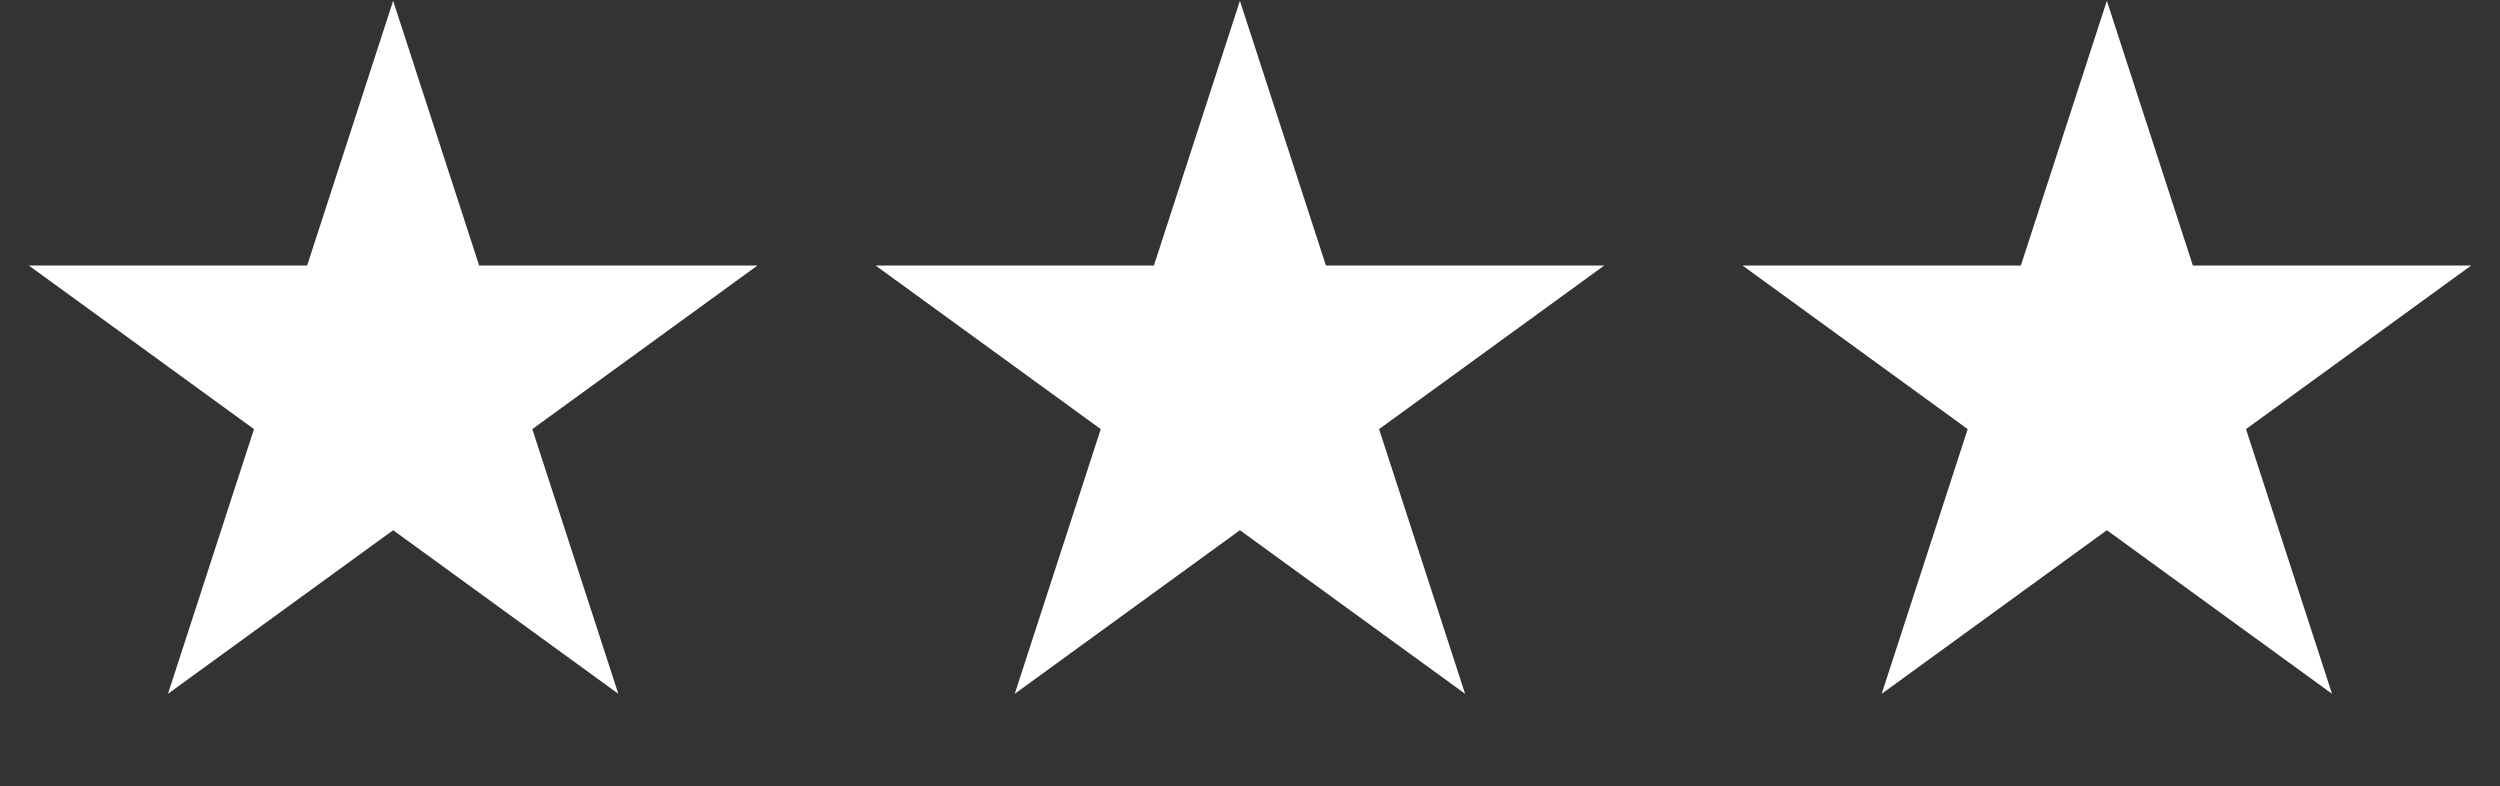 <?xml version="1.0" encoding="UTF-8"?> <svg xmlns="http://www.w3.org/2000/svg" width="124" height="39" viewBox="0 0 124 39" fill="none"><rect x="0" y="0" width="124" height="39" fill="#333333" stroke="none"/><path d="M61.5 0.041L65.766 13.17H79.57L68.402 21.284L72.668 34.412L61.5 26.298L50.332 34.412L54.598 21.284L43.43 13.17H57.234L61.5 0.041Z" fill="white"></path><path d="M19.5 0.041L23.766 13.17H37.57L26.402 21.284L30.668 34.412L19.5 26.298L8.332 34.412L12.598 21.284L1.43 13.17H15.234L19.5 0.041Z" fill="white"></path><path d="M104.5 0.041L108.766 13.17H122.57L111.402 21.284L115.668 34.412L104.5 26.298L93.332 34.412L97.598 21.284L86.43 13.17H100.234L104.5 0.041Z" fill="white"></path></svg> 